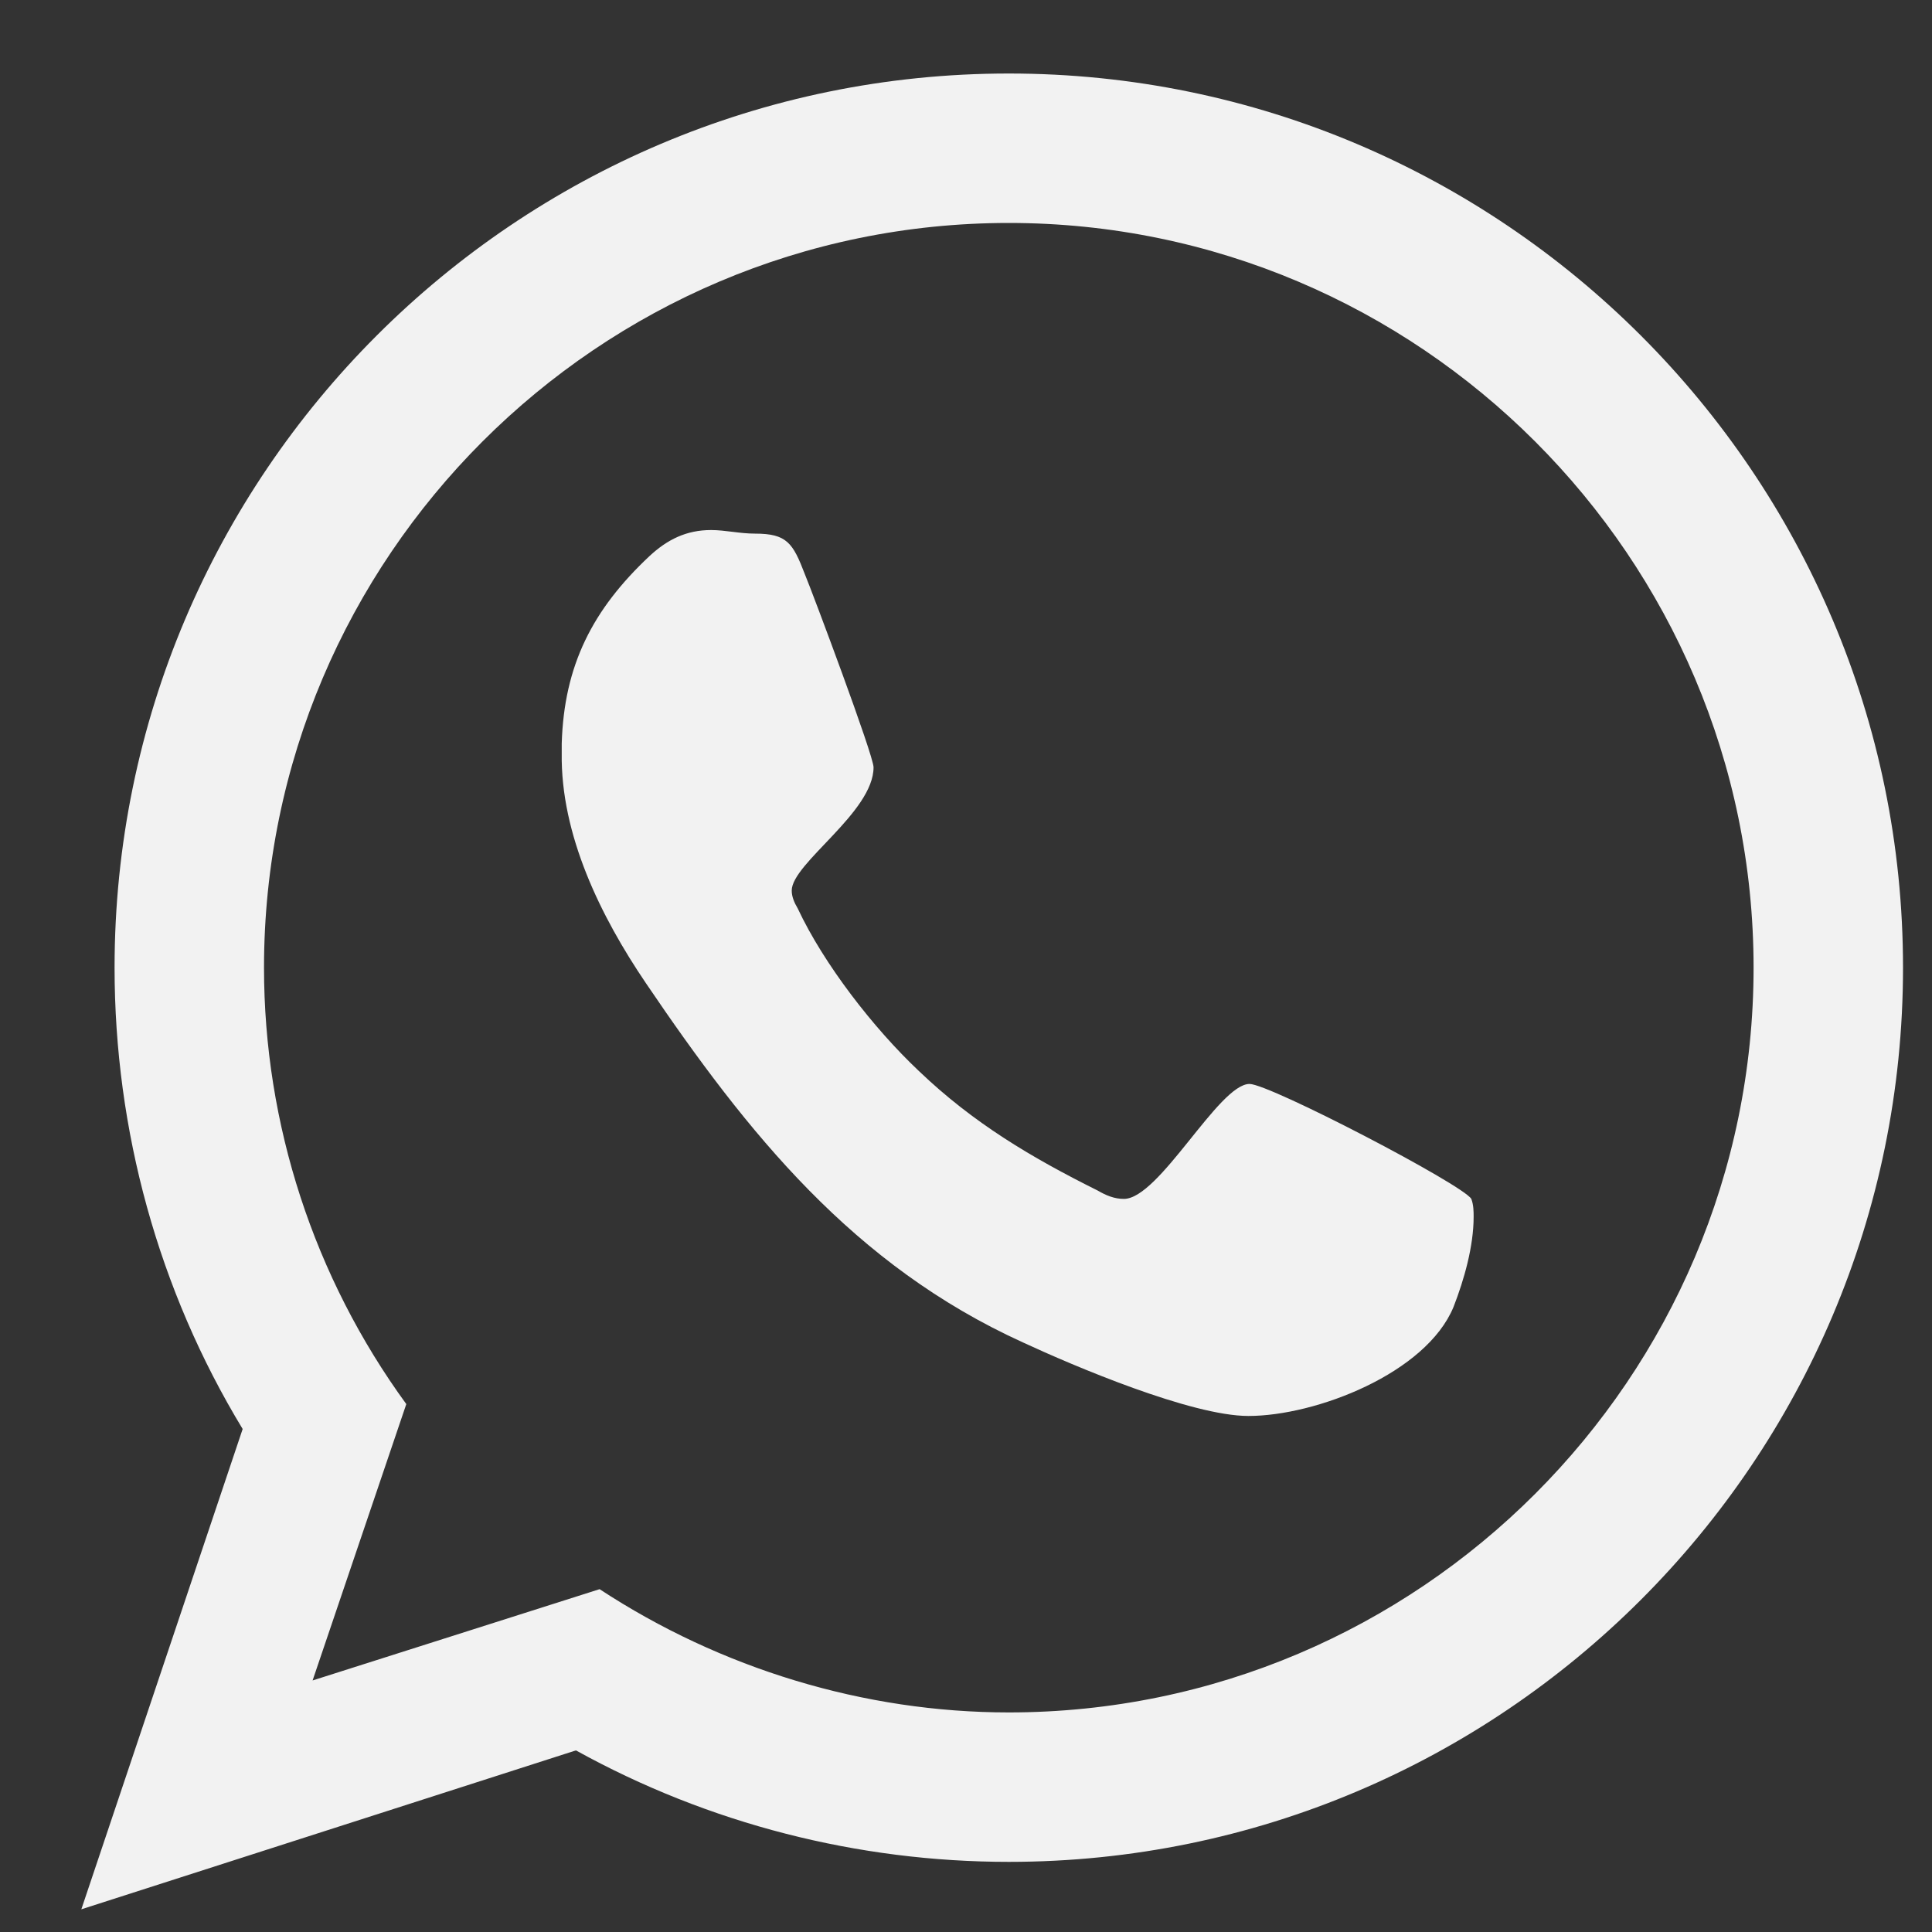 <svg width="20" height="20" viewBox="0 0 20 20" fill="none" xmlns="http://www.w3.org/2000/svg">
<rect x="0" y="0" width="20" height="20" fill="#333333" stroke="none"/>
<path d="M12.935 11.221C12.616 11.221 12.002 12.411 11.634 12.411C11.536 12.411 11.45 12.375 11.364 12.325C10.676 11.982 10.075 11.626 9.51 11.085C9.043 10.644 8.528 9.981 8.258 9.404C8.221 9.342 8.196 9.281 8.196 9.219C8.196 8.937 9.043 8.409 9.043 7.943C9.043 7.82 8.417 6.15 8.331 5.942C8.208 5.622 8.147 5.524 7.816 5.524C7.656 5.524 7.509 5.487 7.361 5.487C7.104 5.487 6.907 5.586 6.723 5.757C6.134 6.31 5.839 6.887 5.815 7.697V7.795C5.802 8.642 6.22 9.49 6.686 10.177C7.742 11.736 8.835 13.099 10.59 13.897C11.118 14.142 12.334 14.658 12.923 14.658C13.623 14.658 14.764 14.216 15.047 13.529C15.157 13.246 15.255 12.902 15.255 12.596C15.255 12.546 15.255 12.473 15.231 12.411C15.145 12.264 13.144 11.221 12.935 11.221ZM10.443 17.727C8.945 17.727 7.46 17.273 6.207 16.451L3.236 17.396L4.206 14.535C3.249 13.222 2.733 11.638 2.733 10.017C2.733 5.77 6.195 2.308 10.443 2.308C14.691 2.308 18.153 5.77 18.153 10.017C18.153 14.265 14.691 17.727 10.443 17.727ZM10.443 0.761C5.336 0.761 1.186 4.91 1.186 10.017C1.186 11.699 1.64 13.357 2.512 14.793L0.842 19.765L5.962 18.12C7.337 18.881 8.884 19.274 10.443 19.274C15.55 19.274 19.7 15.125 19.7 10.017C19.7 4.91 15.55 0.761 10.443 0.761Z" fill="#F2F2F2"/>
</svg>
